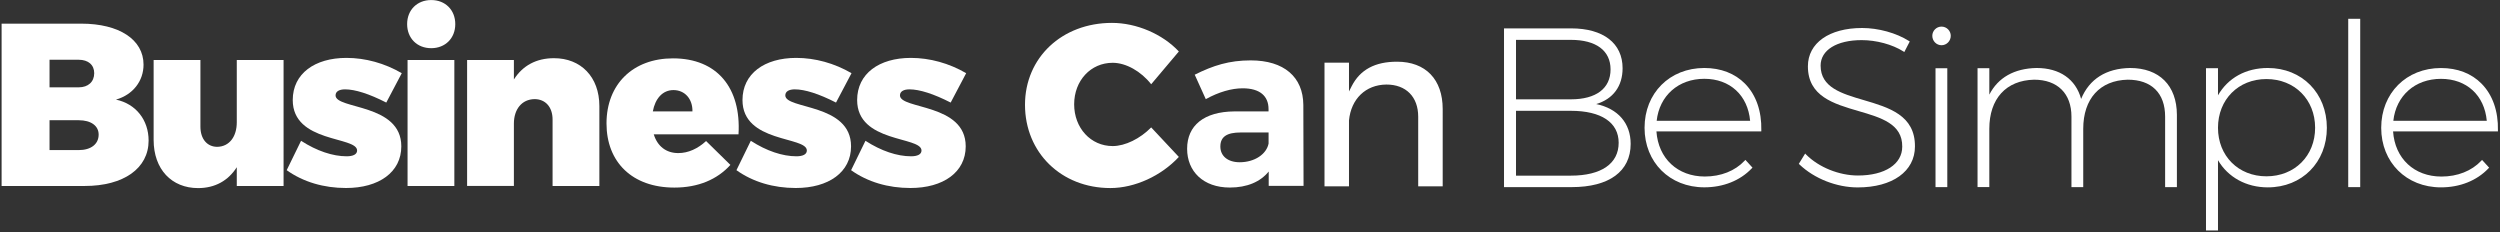 <?xml version="1.0" encoding="utf-8"?>
<!-- Generator: Adobe Illustrator 23.0.1, SVG Export Plug-In . SVG Version: 6.00 Build 0)  -->
<svg version="1.1" id="Layer_1" xmlns="http://www.w3.org/2000/svg" xmlns:xlink="http://www.w3.org/1999/xlink" x="0px" y="0px"
	 viewBox="0 0 592 55" style="enable-background:new 0 0 592 55;" xml:space="preserve">
<rect x="0" y="0" width="592" height="55" fill="#333333" stroke="none"/>
<style type="text/css">
	.st0{fill:#FFFFFF;}
</style>
<path class="st0" d="M11.73,35.54h6.91c2.91,0,4.72-1.42,4.72-3.67c0-2.08-1.81-3.4-4.72-3.4h-6.91V35.54z M11.73,20.68h6.91
	c2.25,0,3.67-1.32,3.67-3.35c0-1.97-1.42-3.18-3.67-3.18h-6.91V20.68z M19.24,5.6c8.99,0,14.75,3.78,14.75,9.71
	c0,3.89-2.52,7.13-6.53,8.28c4.72,0.99,7.73,4.83,7.73,9.7c0,6.58-5.92,10.75-15.13,10.75H0.38V5.6H19.24z"/>
<path class="st0" d="M67.15,44.04H56.07v-4.44c-2.03,3.18-5.15,4.94-9.16,4.94c-6.25,0-10.53-4.44-10.53-11.41V14.21h11.08V30
	c0,2.91,1.59,4.77,4,4.77c2.85-0.06,4.61-2.41,4.61-5.81V14.21h11.08V44.04z"/>
<path class="st0" d="M95.14,17.33l-3.67,6.96c-4.06-2.08-7.4-3.13-9.76-3.13c-1.37,0-2.25,0.49-2.25,1.43
	c0,3.35,15.57,1.86,15.57,12.06c0,6.14-5.32,9.87-13.1,9.87c-5.26,0-10.14-1.43-14.04-4.22l3.4-6.96c3.73,2.41,7.51,3.67,10.8,3.67
	c1.48,0,2.47-0.44,2.47-1.37c0-3.4-15.24-1.75-15.24-11.95c0-6.25,5.21-9.98,12.72-9.98C86.53,13.71,91.08,14.97,95.14,17.33"/>
<path class="st0" d="M96.51,14.21h11.08v29.83H96.51V14.21z M107.81,5.71c0,3.34-2.36,5.7-5.7,5.7c-3.35,0-5.7-2.36-5.7-5.7
	c0-3.34,2.36-5.7,5.7-5.7C105.45,0.01,107.81,2.36,107.81,5.71"/>
<path class="st0" d="M141.93,25.12v18.92h-11.08V28.3c0-2.96-1.7-4.83-4.28-4.83c-3.02,0.06-4.88,2.41-4.88,5.81v14.75h-11.08V14.21
	h11.08v4.61c2.08-3.29,5.32-5.04,9.48-5.04C137.54,13.77,141.93,18.21,141.93,25.12"/>
<path class="st0" d="M163.97,26.38c0.06-2.96-1.81-5.05-4.5-5.05c-2.58,0-4.33,2.03-4.88,5.05H163.97z M174.88,31.81h-20.07
	c0.88,2.85,2.96,4.44,5.81,4.44c2.36,0,4.61-1.04,6.58-2.85l5.76,5.65c-3.12,3.45-7.62,5.37-13.27,5.37
	c-9.98,0-16.07-6.03-16.07-15.19c0-9.32,6.3-15.41,15.74-15.41C169.84,13.82,175.54,20.84,174.88,31.81"/>
<path class="st0" d="M201.64,17.33l-3.67,6.96c-4.06-2.08-7.4-3.13-9.76-3.13c-1.37,0-2.25,0.49-2.25,1.43
	c0,3.35,15.57,1.86,15.57,12.06c0,6.14-5.32,9.87-13.1,9.87c-5.26,0-10.14-1.43-14.04-4.22l3.4-6.96c3.73,2.41,7.51,3.67,10.8,3.67
	c1.48,0,2.47-0.44,2.47-1.37c0-3.4-15.24-1.75-15.24-11.95c0-6.25,5.21-9.98,12.72-9.98C193.03,13.71,197.58,14.97,201.64,17.33"/>
<path class="st0" d="M228.79,17.33l-3.67,6.96c-4.06-2.08-7.4-3.13-9.76-3.13c-1.37,0-2.25,0.49-2.25,1.43
	c0,3.35,15.57,1.86,15.57,12.06c0,6.14-5.32,9.87-13.1,9.87c-5.26,0-10.14-1.43-14.04-4.22l3.4-6.96c3.73,2.41,7.51,3.67,10.8,3.67
	c1.48,0,2.47-0.44,2.47-1.37c0-3.4-15.24-1.75-15.24-11.95c0-6.25,5.21-9.98,12.72-9.98C220.18,13.71,224.73,14.97,228.79,17.33"/>
<path class="st0" d="M279.15,12.19l-6.55,7.76c-2.4-3.06-5.96-5.08-9.12-5.08c-5.19,0-9.12,4.21-9.12,9.83s3.93,9.89,9.12,9.89
	c2.95,0,6.5-1.75,9.12-4.42l6.55,6.99c-4.15,4.48-10.43,7.37-16.22,7.37c-11.63,0-20.21-8.41-20.21-19.72
	c0-11.14,8.74-19.39,20.59-19.39C269.1,5.42,275.27,8.04,279.15,12.19"/>
<path class="st0" d="M300.4,33.99v-2.62h-6.61c-3.22,0-4.81,0.98-4.81,3.33c0,2.24,1.75,3.72,4.59,3.72
	C297.12,38.41,299.91,36.5,300.4,33.99 M300.45,40.59c-1.97,2.46-5.13,3.82-9.23,3.82c-6.28,0-10.11-3.82-10.11-9.18
	c0-5.52,3.99-8.79,11.2-8.85h8.08v-0.55c0-3.11-2.08-4.92-6.12-4.92c-2.62,0-5.68,0.87-8.74,2.57l-2.62-5.79
	c4.37-2.18,8.14-3.39,13.27-3.39c7.87,0,12.4,3.93,12.45,10.54l0.05,19.17h-8.25V40.59z"/>
<path class="st0" d="M335.83,27.62v16.51h5.8V25.82c0-7.02-4.04-11.21-10.81-11.21c-5.23,0-8.74,1.89-10.74,5.79l-0.64,1.26v-6.82
	h-5.8v29.29h5.8v-15.6c0.49-5.13,3.96-8.46,8.85-8.51C332.94,20.01,335.83,22.93,335.83,27.62"/>
<path class="st0" d="M371.99,23.52h-13V9.44h13c5.97,0,9.39,2.55,9.39,6.99C381.38,20.94,377.96,23.52,371.99,23.52 M358.99,26.24
	h13c7.19,0,11.31,2.76,11.31,7.57c0,4.94-4.12,7.78-11.31,7.78h-13V26.24z M377.98,24.64c3.99-1.19,6.25-4.22,6.25-8.48
	c0-5.91-4.55-9.44-12.18-9.44h-15.9v37.59h16.01c8.89,0,13.98-3.73,13.98-10.24C386.14,29.16,383.11,25.71,377.98,24.64"/>
<path class="st0" d="M392.3,28.61c0.65-5.96,5.15-9.95,11.28-9.95c6.07,0,10.3,3.89,10.85,9.95H392.3z M403.58,16.1
	c-8.2,0-14.15,5.95-14.15,14.16c0,8.17,5.95,14.1,14.15,14.1c4.49,0,8.48-1.59,11.23-4.48l0.18-0.18l-1.68-1.84l-0.2,0.21
	c-2.26,2.41-5.61,3.73-9.41,3.73c-6.45,0-11.02-4.28-11.46-10.69h24.83l0.01-0.27c0.09-4.55-1.25-8.36-3.86-11.02
	C410.83,17.39,407.49,16.1,403.58,16.1"/>
<path class="st0" d="M441.32,23.7c-5.25-1.54-10.2-3-10.2-8.17c0-3.67,3.82-6.03,9.72-6.03c3.49,0,7.26,1.02,9.85,2.66l0.25,0.16
	l1.29-2.5l-0.21-0.13c-2.98-1.89-7.22-3.06-11.07-3.06c-7.8,0-12.84,3.56-12.84,9.07c0,7.11,6.09,8.88,11.99,10.6
	c5.35,1.56,10.41,3.03,10.35,8.43c0,4.15-4.12,6.83-10.49,6.83c-4.45,0-9.26-1.94-12.26-4.95l-0.24-0.25l-1.5,2.44l0.16,0.15
	c3.51,3.35,8.79,5.43,13.79,5.43c8.23,0,13.55-3.81,13.55-9.7C453.51,27.29,447.31,25.46,441.32,23.7"/>
<rect x="458.33" y="16.16" class="st0" width="2.79" height="28.15"/>
<path class="st0" d="M459.75,6.3c-1.2,0-2.18,0.98-2.18,2.18c0,1.23,0.98,2.23,2.18,2.23c1.21,0,2.19-1,2.19-2.23
	C461.94,7.28,460.96,6.3,459.75,6.3"/>
<path class="st0" d="M504.38,16.1c-5.66,0.1-9.64,2.63-11.57,7.33c-1.28-4.68-5.07-7.33-10.55-7.33c-5.29,0.1-9.13,2.28-11.19,6.31
	v-6.26h-2.79v28.15h2.79V30.52c0-7.14,3.96-11.49,10.6-11.65c5.54,0,8.85,3.27,8.85,8.74v16.7h2.79V30.52
	c0-7.14,3.94-11.5,10.54-11.65c5.62,0,8.85,3.18,8.85,8.74v16.7h2.79V27.19C515.47,20.25,511.33,16.1,504.38,16.1"/>
<path class="st0" d="M536.69,18.72c6.68,0,11.53,4.85,11.53,11.54c0,6.66-4.85,11.49-11.53,11.49c-6.65,0-11.47-4.83-11.47-11.49
	C525.22,23.57,530.04,18.72,536.69,18.72 M537.02,16.1c-5.18,0-9.42,2.34-11.8,6.47v-6.42h-2.84v38.43h2.84V37.93
	c2.37,4.05,6.7,6.44,11.8,6.44c8.1,0,13.98-5.93,13.98-14.1C551,22.06,545.12,16.1,537.02,16.1"/>
<rect x="556.06" y="4.45" class="st0" width="2.84" height="39.86"/>
<path class="st0" d="M566.74,28.61c0.65-5.96,5.15-9.94,11.28-9.94c6.07,0,10.3,3.89,10.85,9.94H566.74z M591.51,30.85
	c0.09-4.55-1.25-8.36-3.86-11.02c-2.39-2.44-5.72-3.72-9.63-3.72c-8.2,0-14.15,5.95-14.15,14.16c0,8.17,5.95,14.1,14.15,14.1
	c4.49,0,8.48-1.59,11.23-4.48l0.18-0.18l-1.68-1.84l-0.2,0.21c-2.26,2.4-5.61,3.73-9.42,3.73c-6.45,0-11.02-4.28-11.45-10.69h24.83
	L591.51,30.85z"/>
</svg>
